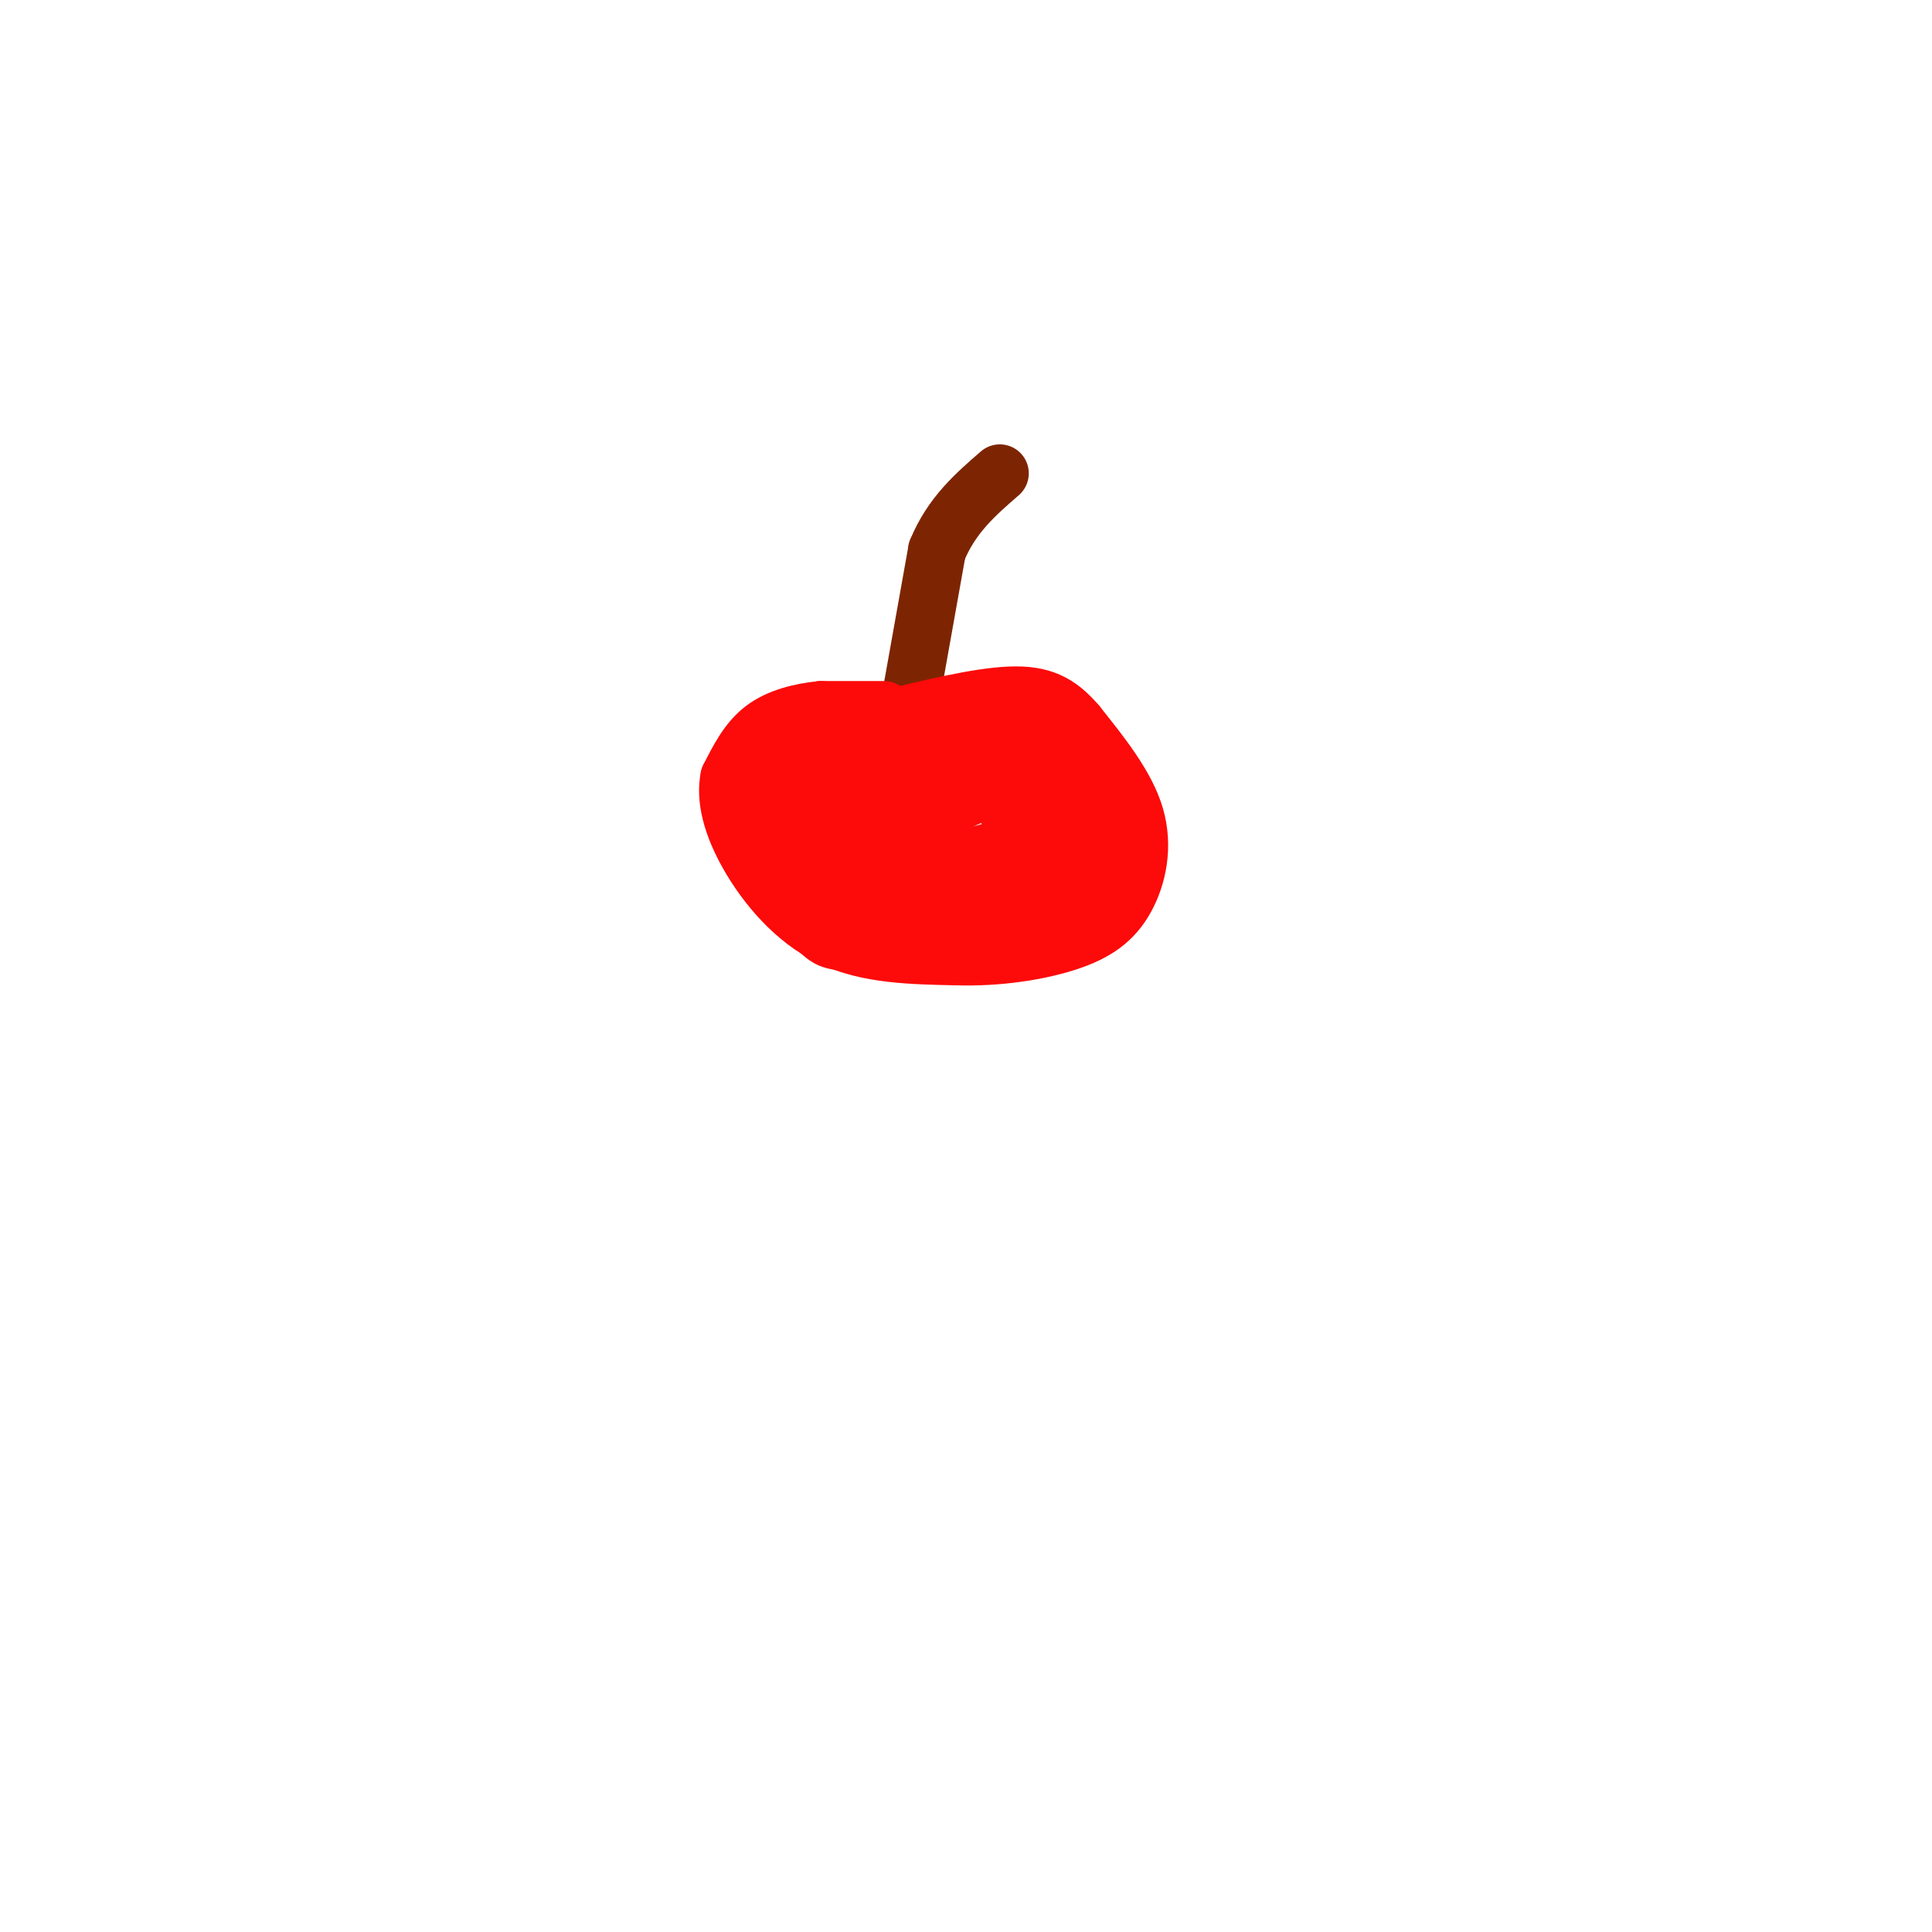 <svg viewBox='0 0 400 400' version='1.1' xmlns='http://www.w3.org/2000/svg' xmlns:xlink='http://www.w3.org/1999/xlink'><g fill='none' stroke='rgb(125,37,2)' stroke-width='12' stroke-linecap='round' stroke-linejoin='round'><path d='M189,142c0.000,0.000 5.000,-28.000 5,-28'/><path d='M194,114c3.000,-7.333 8.000,-11.667 13,-16'/></g>
<g fill='none' stroke='rgb(253,10,10)' stroke-width='12' stroke-linecap='round' stroke-linejoin='round'><path d='M183,147c0.000,0.000 -13.000,0.000 -13,0'/><path d='M170,147c-4.378,0.444 -8.822,1.556 -12,4c-3.178,2.444 -5.089,6.222 -7,10'/><path d='M151,161c-0.881,4.202 0.417,9.708 4,16c3.583,6.292 9.452,13.369 17,17c7.548,3.631 16.774,3.815 26,4'/><path d='M198,198c8.574,0.274 17.010,-1.040 23,-3c5.990,-1.960 9.536,-4.566 12,-9c2.464,-4.434 3.847,-10.695 2,-17c-1.847,-6.305 -6.923,-12.652 -12,-19'/><path d='M223,150c-3.822,-4.511 -7.378,-6.289 -14,-6c-6.622,0.289 -16.311,2.644 -26,5'/><path d='M183,149c-5.778,1.178 -7.222,1.622 -9,4c-1.778,2.378 -3.889,6.689 -6,11'/><path d='M168,164c1.067,4.422 6.733,9.978 16,13c9.267,3.022 22.133,3.511 35,4'/><path d='M219,181c5.874,-1.419 3.059,-6.968 1,-11c-2.059,-4.032 -3.362,-6.547 -5,-9c-1.638,-2.453 -3.611,-4.844 -7,-6c-3.389,-1.156 -8.195,-1.078 -13,-1'/><path d='M195,154c-8.000,1.333 -21.500,5.167 -35,9'/><path d='M160,163c-3.800,4.689 4.200,11.911 11,16c6.800,4.089 12.400,5.044 18,6'/><path d='M189,185c8.711,1.067 21.489,0.733 27,-2c5.511,-2.733 3.756,-7.867 2,-13'/><path d='M218,170c0.155,-4.405 -0.458,-8.917 -3,-13c-2.542,-4.083 -7.012,-7.738 -11,-6c-3.988,1.738 -7.494,8.869 -11,16'/><path d='M193,167c-8.600,3.244 -24.600,3.356 -26,3c-1.400,-0.356 11.800,-1.178 25,-2'/><path d='M192,168c7.222,-1.778 12.778,-5.222 15,-6c2.222,-0.778 1.111,1.111 0,3'/><path d='M207,165c1.378,2.511 4.822,7.289 1,10c-3.822,2.711 -14.911,3.356 -26,4'/><path d='M182,179c-6.533,1.244 -9.867,2.356 -8,4c1.867,1.644 8.933,3.822 16,6'/><path d='M190,189c7.155,0.369 17.042,-1.708 23,-3c5.958,-1.292 7.988,-1.798 9,-3c1.012,-1.202 1.006,-3.101 1,-5'/><path d='M223,178c-0.333,-3.500 -1.667,-9.750 -3,-16'/><path d='M220,162c2.226,-0.571 9.292,6.000 12,10c2.708,4.000 1.060,5.429 -1,7c-2.060,1.571 -4.530,3.286 -7,5'/><path d='M224,184c-5.794,2.687 -16.780,6.906 -26,9c-9.220,2.094 -16.675,2.064 -21,2c-4.325,-0.064 -5.522,-0.161 -8,-3c-2.478,-2.839 -6.239,-8.419 -10,-14'/><path d='M159,178c-2.178,-5.378 -2.622,-11.822 -2,-15c0.622,-3.178 2.311,-3.089 4,-3'/><path d='M161,160c4.107,-2.179 12.375,-6.125 19,-8c6.625,-1.875 11.607,-1.679 17,0c5.393,1.679 11.196,4.839 17,8'/><path d='M214,160c5.089,1.822 9.311,2.378 5,3c-4.311,0.622 -17.156,1.311 -30,2'/><path d='M189,165c-9.167,-0.167 -17.083,-1.583 -25,-3'/><path d='M164,162c-4.556,0.689 -3.444,3.911 0,9c3.444,5.089 9.222,12.044 15,19'/><path d='M179,190c7.500,3.667 18.750,3.333 30,3'/></g>
</svg>